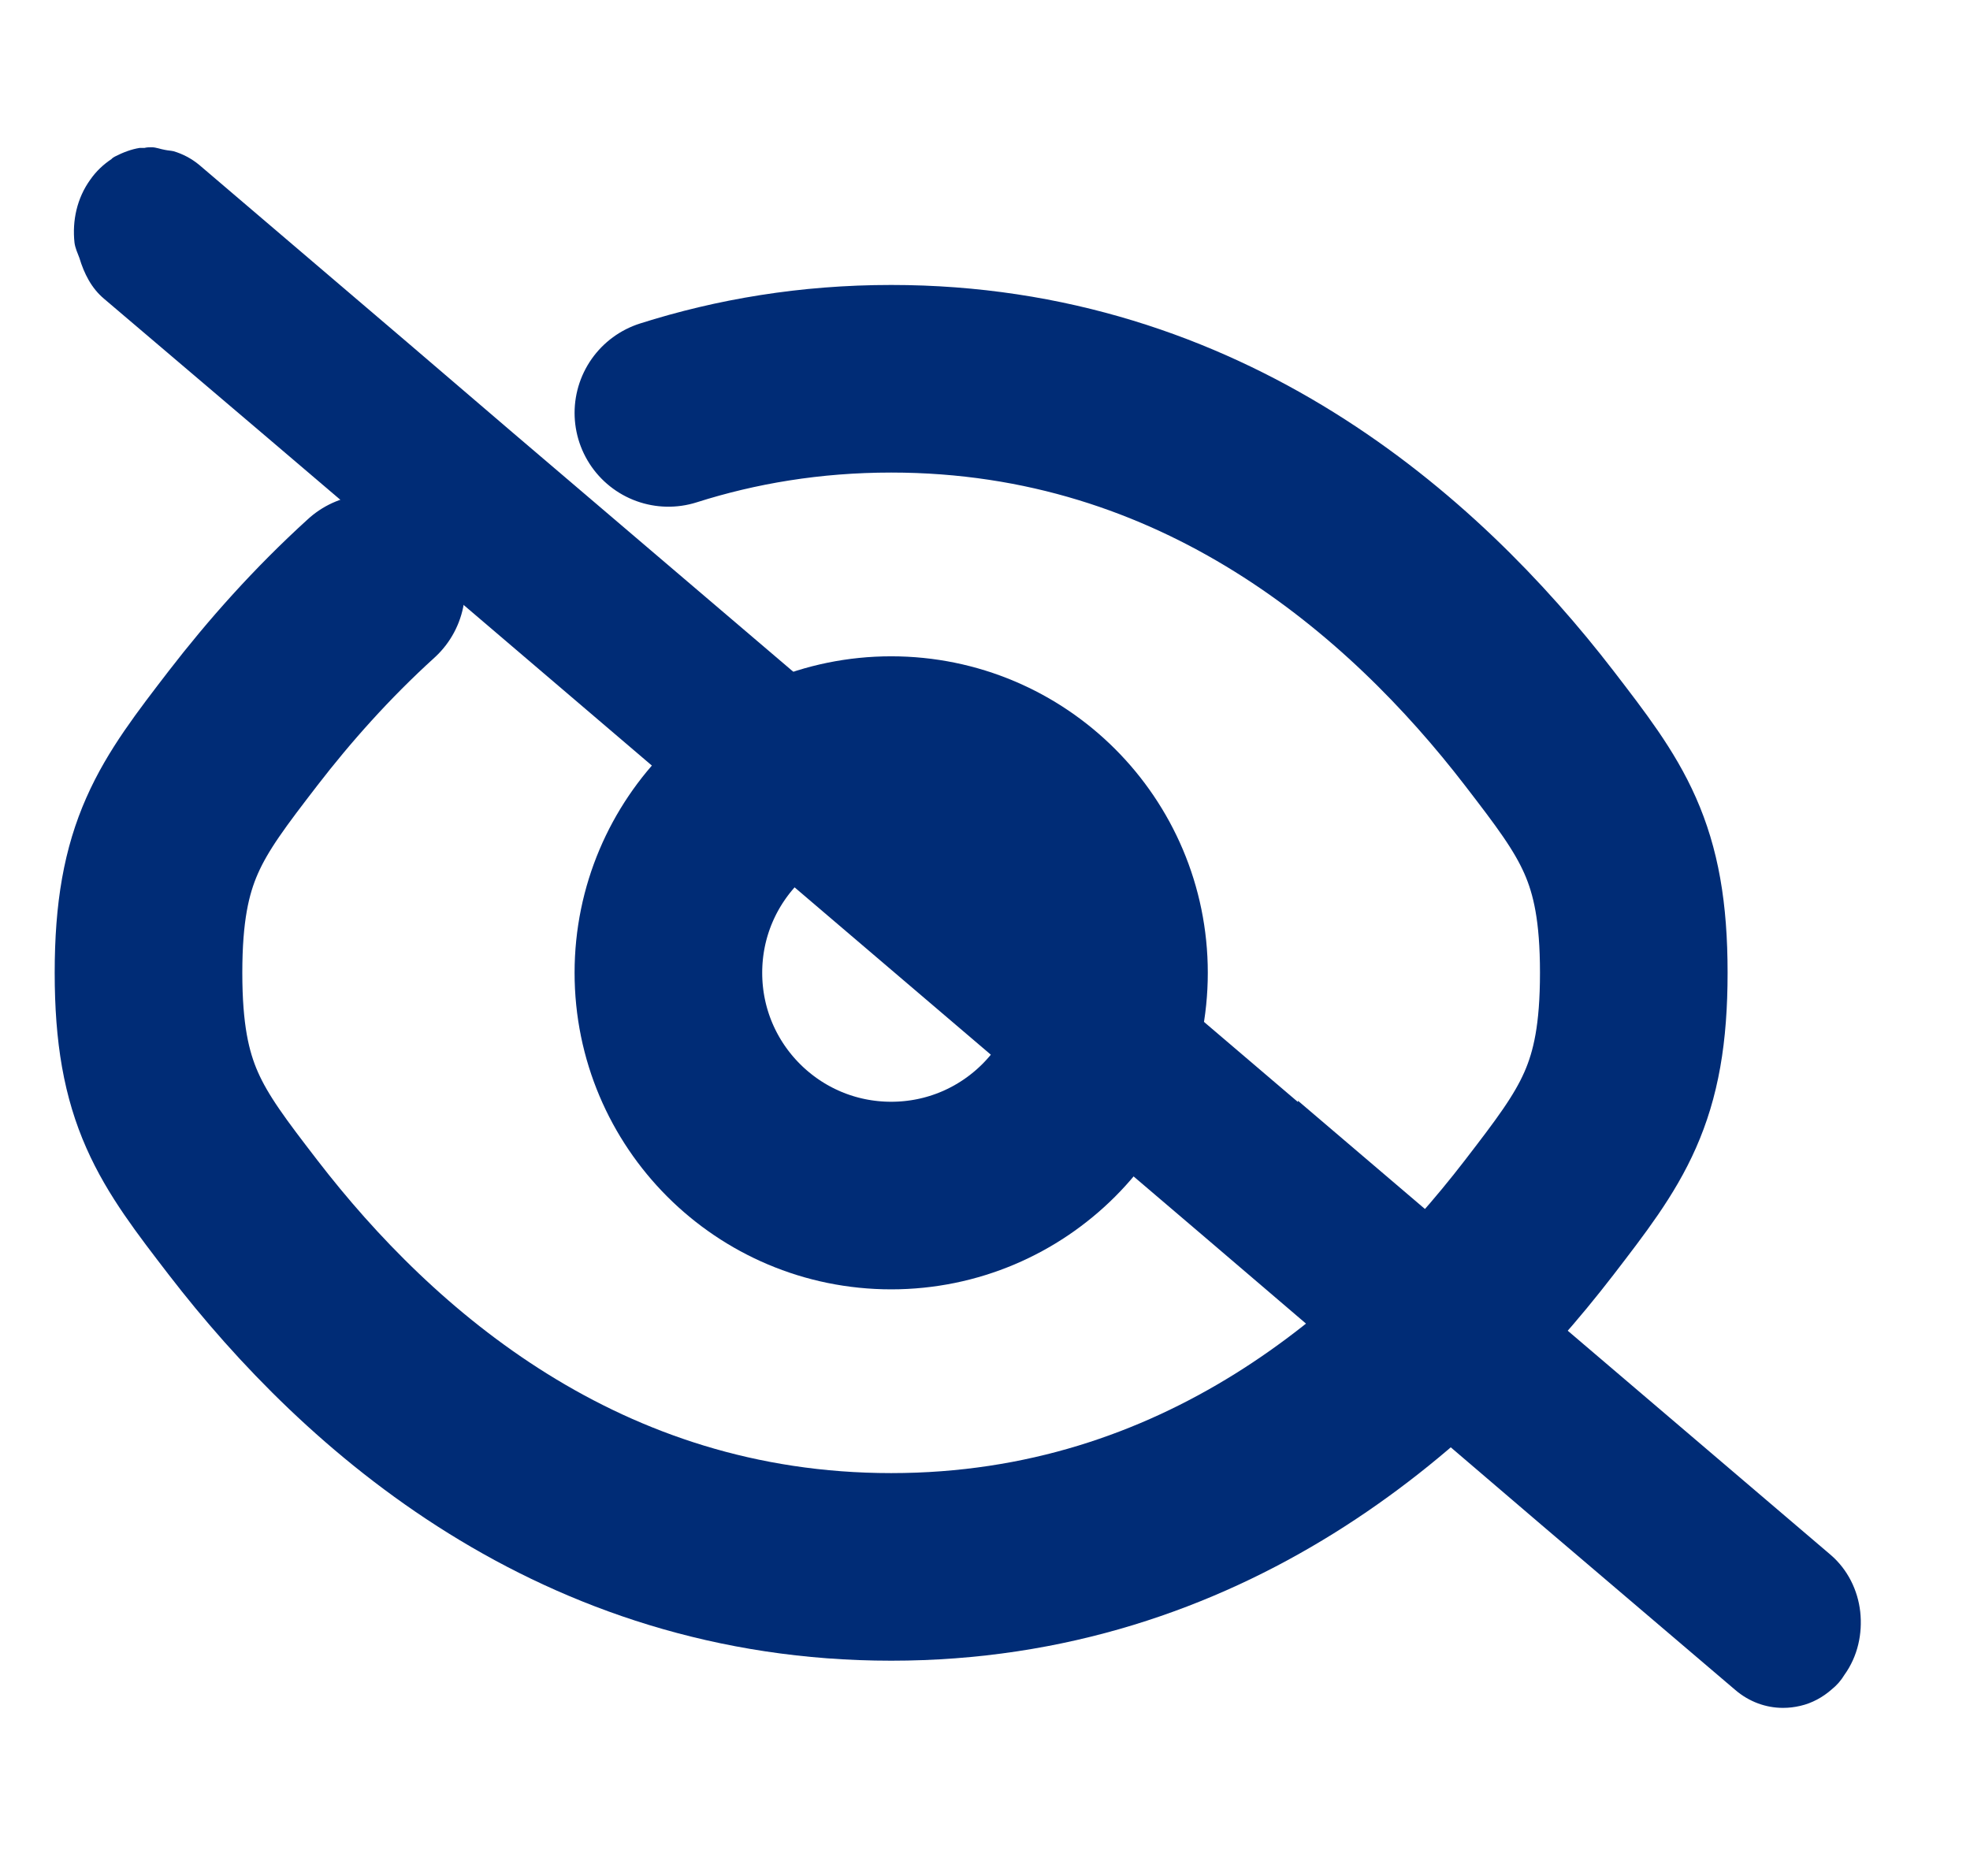 <svg width="21" height="20" viewBox="0 0 21 20" fill="none" xmlns="http://www.w3.org/2000/svg">
<path d="M7.125 4.402C7.846 4.173 8.637 4.038 9.5 4.038C12.81 4.038 15.063 6.017 16.407 7.762C17.08 8.637 17.416 9.074 17.416 10.371C17.416 11.669 17.08 12.106 16.407 12.981C15.063 14.726 12.81 16.705 9.5 16.705C6.189 16.705 3.936 14.726 2.592 12.981C1.919 12.106 1.583 11.669 1.583 10.371C1.583 9.074 1.919 8.637 2.592 7.762C2.973 7.268 3.427 6.754 3.958 6.272" stroke="#002C76" stroke-width="2" stroke-linecap="round"/>
<path d="M11.875 10.371C11.875 11.683 10.812 12.746 9.5 12.746C8.188 12.746 7.125 11.683 7.125 10.371C7.125 9.06 8.188 7.997 9.5 7.997C10.812 7.997 11.875 9.06 11.875 10.371Z" stroke="#002C76" stroke-width="2"/>
<path d="M13.836 11.749L10.003 8.48L5.457 4.605L4.344 3.652L2.126 1.76C2.042 1.69 1.946 1.64 1.849 1.612C1.817 1.605 1.791 1.605 1.759 1.598C1.714 1.591 1.663 1.57 1.618 1.57C1.592 1.57 1.566 1.57 1.54 1.577C1.521 1.577 1.508 1.577 1.489 1.577C1.399 1.591 1.309 1.626 1.225 1.669C1.212 1.676 1.2 1.683 1.187 1.697C1.103 1.753 1.026 1.824 0.962 1.916C0.82 2.113 0.769 2.353 0.794 2.586C0.801 2.643 0.827 2.699 0.846 2.749C0.897 2.918 0.975 3.073 1.11 3.186L2.846 4.662L3.881 5.544L8.852 9.786L12.859 13.203L15.328 15.313L16.434 16.259L18.498 18.017C18.646 18.144 18.826 18.208 19.006 18.208C19.071 18.208 19.129 18.201 19.193 18.186C19.315 18.158 19.431 18.095 19.527 18.01C19.579 17.968 19.624 17.918 19.662 17.855C19.804 17.657 19.855 17.417 19.83 17.184C19.804 16.951 19.695 16.732 19.515 16.577L13.836 11.735V11.749Z" fill="#002C76"/>
</svg>
